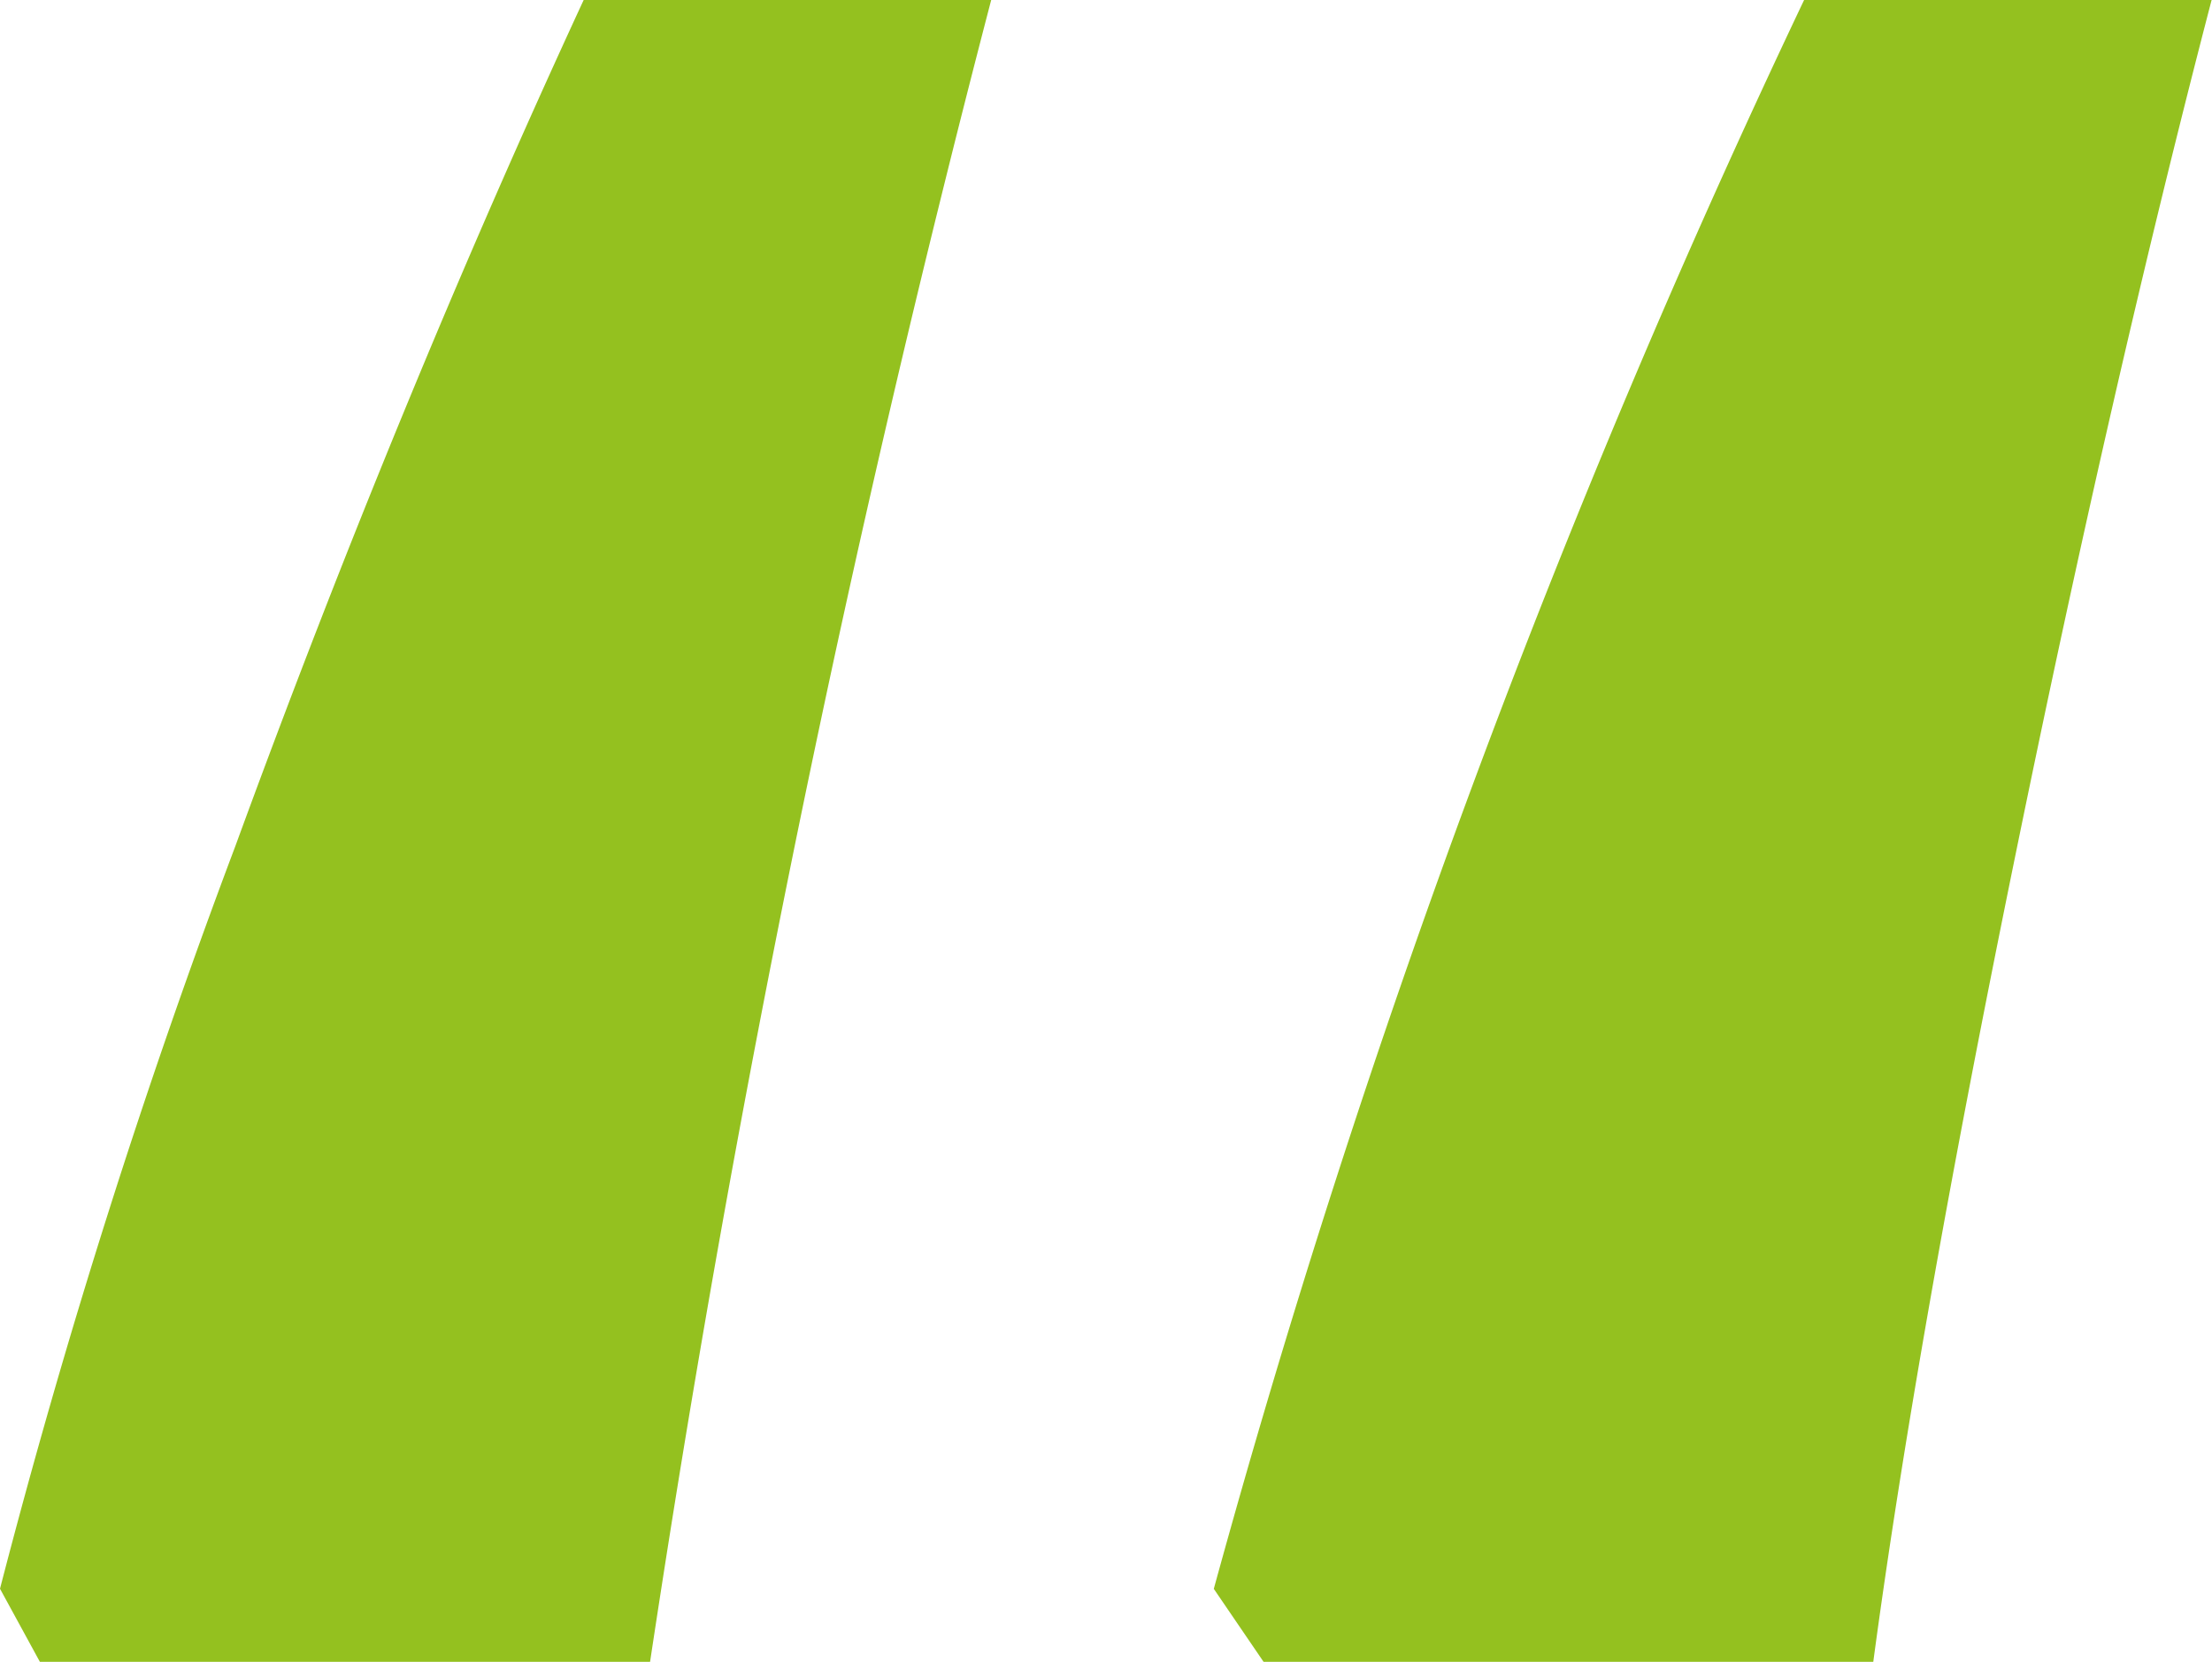 <svg xmlns="http://www.w3.org/2000/svg" width="22.798" height="17.124"><path fill="#94c11f" d="m13.023 17.124-.513-.752A99.356 99.356 0 0 1 18.594 0h4.2q-1.025 3.931-2.034 8.87t-1.453 8.254Zm-12.612 0L0 16.371a75.028 75.028 0 0 1 2.427-7.656q1.675-4.58 3.589-8.716h4.2A165.7 165.7 0 0 0 6.7 17.124Z"/></svg>